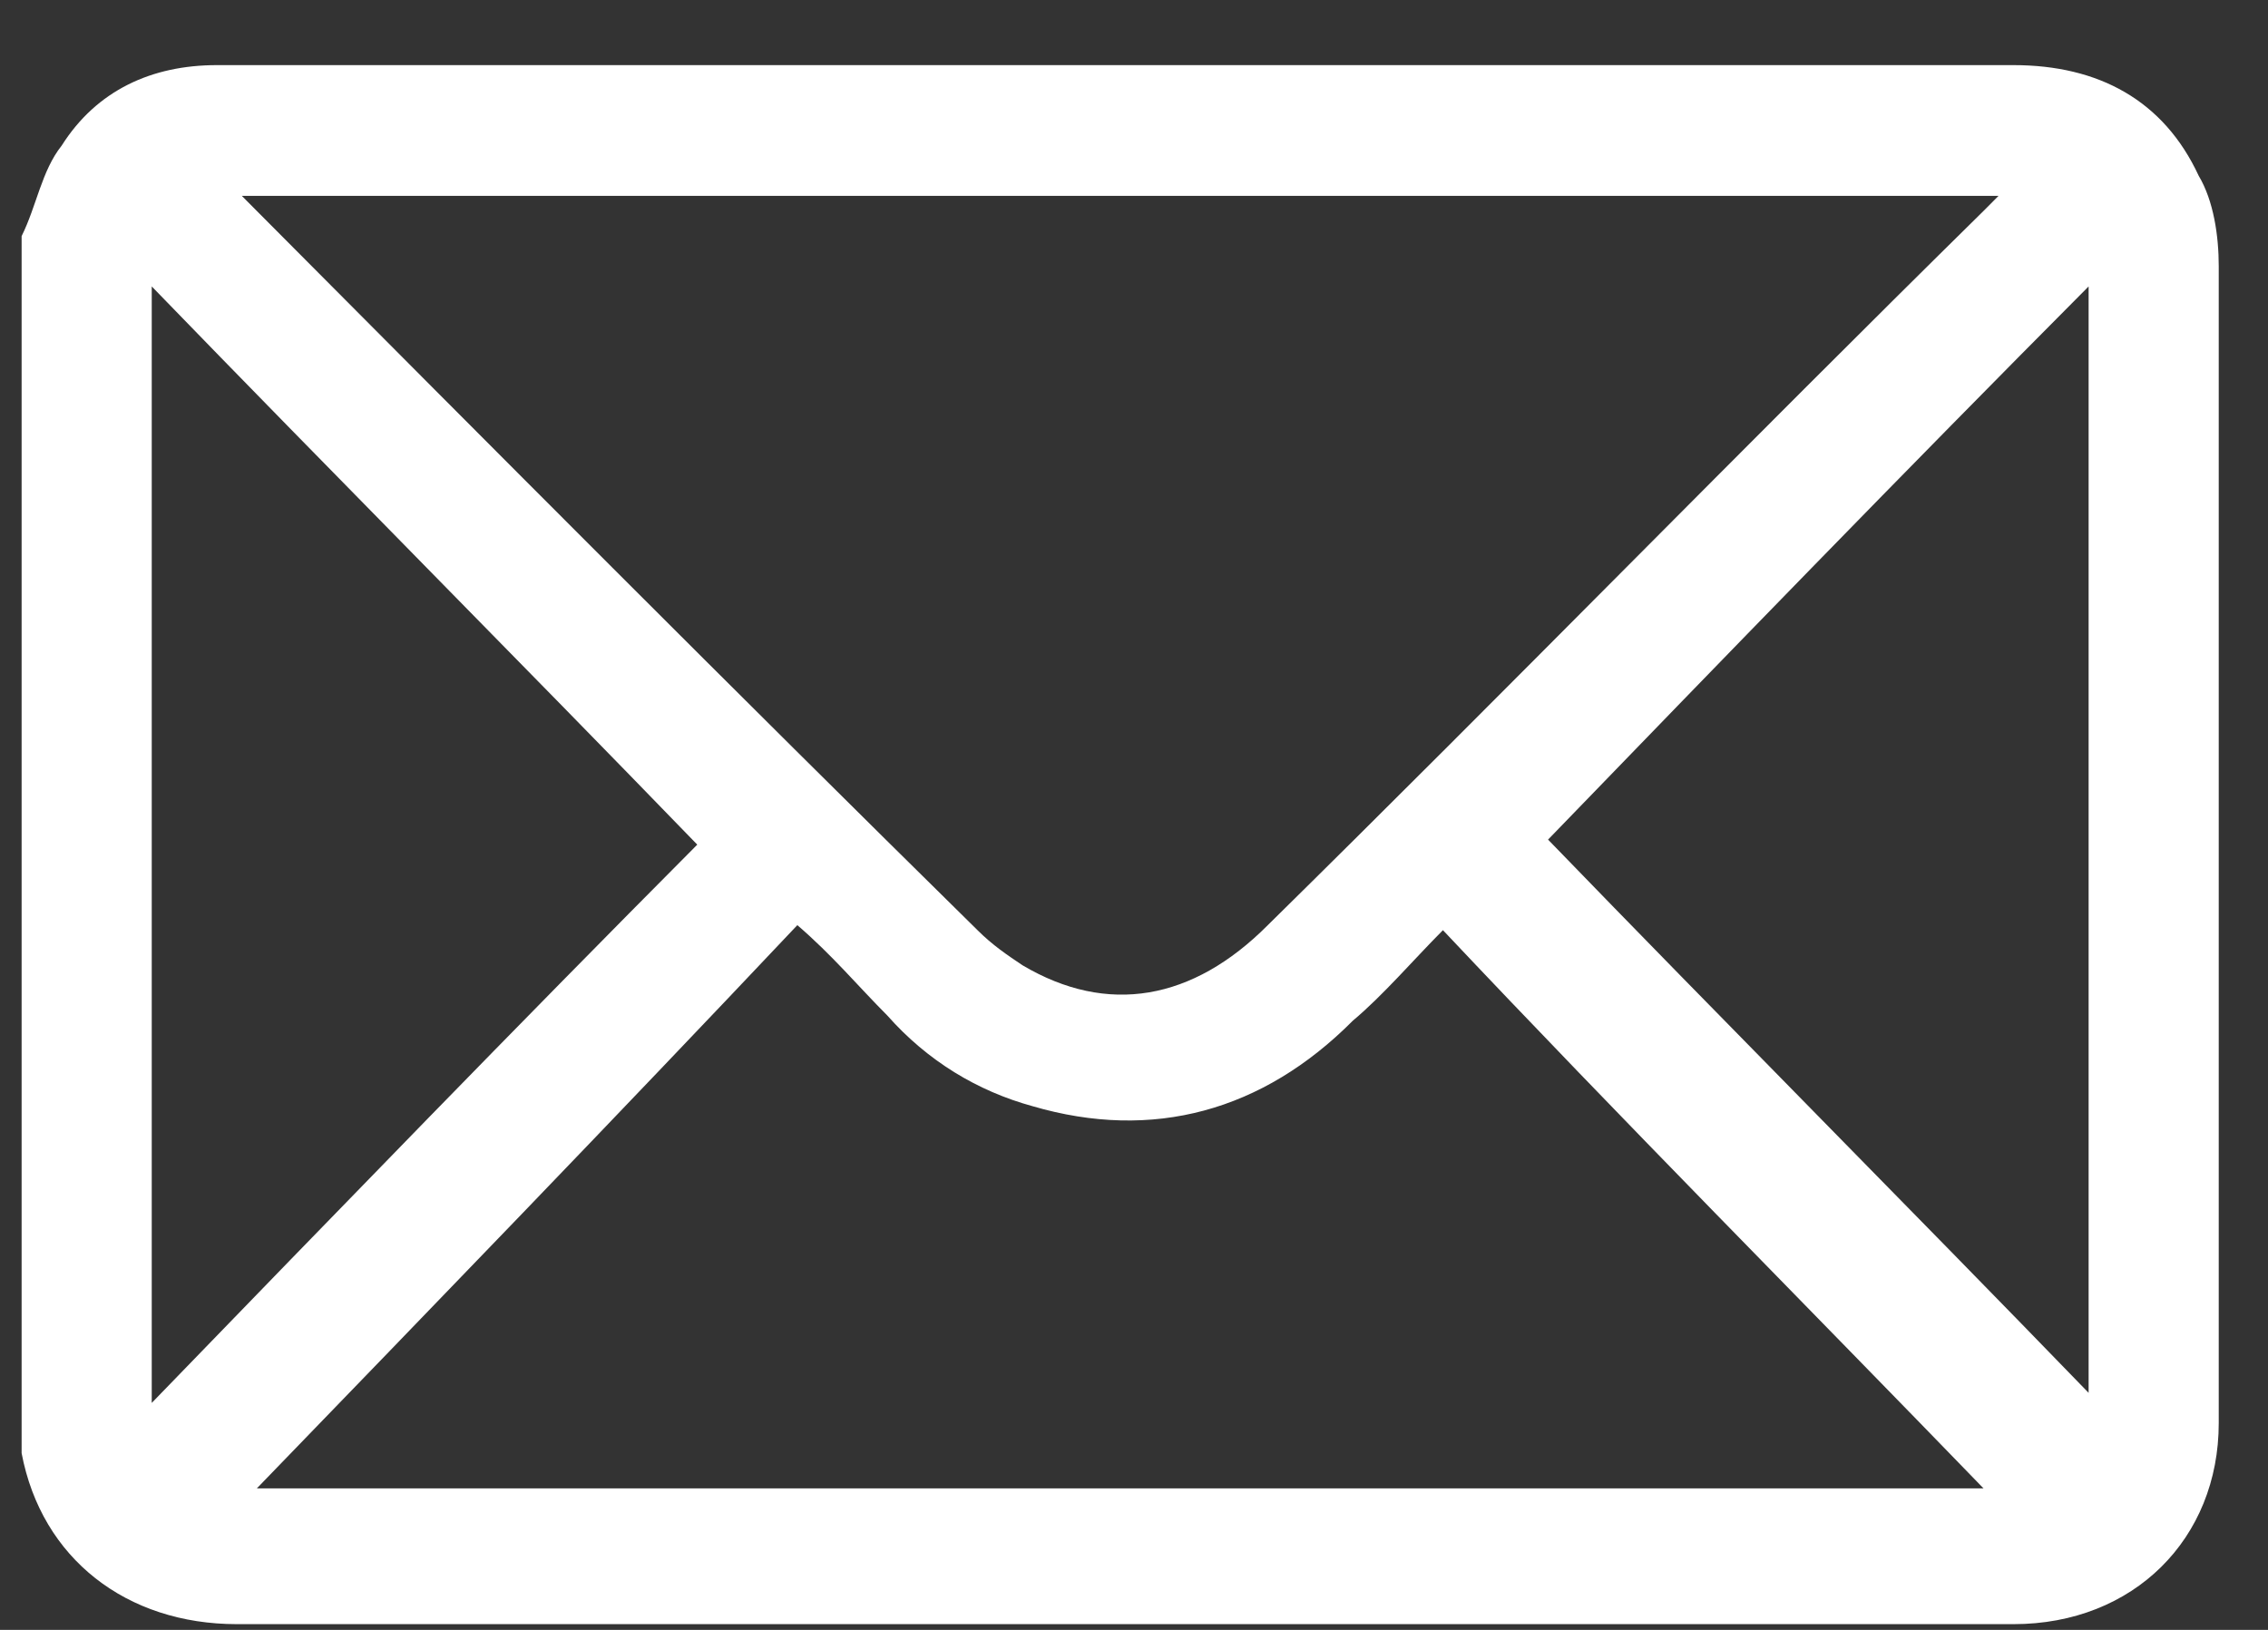 <svg width="32" height="23" viewBox="0 0 32 23" fill="none" xmlns="http://www.w3.org/2000/svg">
<rect x="0" y="0" width="32" height="23" fill="#333333" stroke="none"/>
<path d="M0.305 3.332C0.517 2.906 0.587 2.41 0.87 2.055C1.364 1.274 2.141 0.919 3.059 0.919C3.129 0.919 3.2 0.919 3.2 0.919C11.603 0.919 20.006 0.919 28.41 0.919C29.61 0.919 30.528 1.416 31.022 2.48C31.234 2.835 31.305 3.332 31.305 3.758C31.305 9.222 31.305 14.616 31.305 20.081C31.305 21.713 30.104 22.919 28.41 22.919C21.489 22.919 14.498 22.919 7.578 22.919C6.166 22.919 4.753 22.919 3.341 22.919C1.788 22.919 0.587 21.997 0.305 20.506V20.435C0.305 14.758 0.305 9.08 0.305 3.332ZM3.412 2.764C3.482 2.835 3.553 2.906 3.553 2.906C6.942 6.313 10.332 9.719 13.792 13.126C14.004 13.338 14.216 13.48 14.428 13.622C15.628 14.332 16.829 14.119 17.888 13.055C21.277 9.719 24.596 6.313 27.986 2.977C28.056 2.906 28.127 2.835 28.198 2.764C19.936 2.764 11.674 2.764 3.412 2.764ZM3.624 21.003C11.744 21.003 19.936 21.003 27.986 21.003C25.514 18.448 22.901 15.822 20.359 13.126C19.936 13.551 19.512 14.048 19.088 14.403C17.817 15.681 16.264 16.106 14.569 15.61C13.792 15.397 13.086 14.971 12.521 14.332C12.097 13.906 11.744 13.48 11.25 13.055C8.637 15.822 6.095 18.448 3.624 21.003ZM2.141 4.042C2.141 9.293 2.141 14.474 2.141 19.797C4.753 17.1 7.296 14.474 9.838 11.919C7.296 9.293 4.753 6.739 2.141 4.042ZM29.469 4.042C26.856 6.668 24.314 9.293 21.842 11.848C24.314 14.403 26.927 17.029 29.469 19.655C29.469 14.474 29.469 9.293 29.469 4.042Z" fill="white"/>
</svg>
